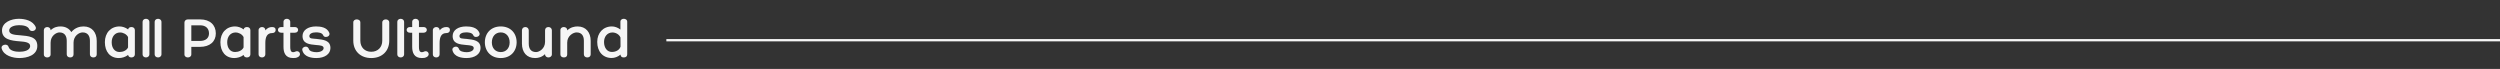 <svg xmlns="http://www.w3.org/2000/svg" width="1088" height="30" viewBox="0 0 1088 30" fill="none"><rect x="0" y="0" width="1088" height="30" fill="#333333" stroke="none"/><path d="M0.717 21.074C0.457 20.06 1.393 19.436 2.303 19.436C2.979 19.436 3.603 19.774 3.733 20.45C4.305 22.14 6.697 22.53 8.439 22.53C10.259 22.53 13.119 22.062 13.119 20.008C13.119 18.37 10.753 18.162 8.439 17.98C4.903 17.694 0.873 17.2 0.873 13.248C0.873 9.686 4.929 8.178 8.179 8.178C10.883 8.178 14.341 8.958 15.563 11.818C15.849 12.78 14.965 13.508 14.081 13.508C13.509 13.508 12.963 13.248 12.755 12.78C12.131 11.168 9.791 10.96 8.205 10.96C6.801 10.96 3.993 11.454 3.993 13.274C3.993 14.964 6.177 15.172 8.725 15.354C12.339 15.692 16.239 15.848 16.239 19.982C16.239 24.116 11.689 25.26 8.439 25.26C5.735 25.26 1.601 24.324 0.717 21.074ZM36.376 11.506C39.99 11.506 42.096 14.08 42.096 17.798V23.648C42.096 24.454 41.576 25 40.614 25C39.73 25 39.132 24.454 39.132 23.648V17.746C39.132 15.588 38.144 14.106 35.96 14.106C34.296 14.106 32.008 15.718 32.008 18.552V23.648C32.008 24.454 31.488 25 30.552 25C29.668 25 29.044 24.454 29.044 23.648V17.746C29.044 15.588 28.056 14.106 25.872 14.106C24.546 14.106 22.024 15.51 22.024 18.552V23.7C22.024 24.584 21.27 25 20.542 25C19.788 25 19.086 24.584 19.086 23.7V13.092C19.086 12.364 19.736 11.766 20.542 11.766C21.426 11.766 22.024 12.364 22.024 13.092V13.17C23.428 11.818 24.988 11.506 26.314 11.506C28.498 11.506 30.11 12.442 31.046 13.976C32.632 12 34.79 11.506 36.376 11.506ZM57.211 11.766C58.095 11.766 58.693 12.312 58.693 13.118V23.648C58.693 24.454 58.095 25 57.211 25C56.353 25 55.859 24.558 55.755 23.908C54.559 24.844 52.999 25.26 51.699 25.26C47.929 25.26 45.641 22.53 45.641 18.344C45.641 14.314 48.215 11.506 52.037 11.506C53.155 11.506 54.611 11.922 55.755 12.806C55.885 12.182 56.379 11.766 57.211 11.766ZM52.011 22.634C53.545 22.634 55.131 21.958 55.729 20.632V16.134C55.079 14.86 53.597 14.132 52.245 14.132C50.061 14.132 48.605 15.9 48.605 18.37C48.605 20.944 49.957 22.634 52.011 22.634ZM65.017 23.7C65.017 24.402 64.367 25 63.535 25C62.651 25 62.053 24.402 62.053 23.7V9.478C62.053 8.776 62.651 8.178 63.535 8.178C64.367 8.178 65.017 8.776 65.017 9.478V23.7ZM70.272 23.7C70.272 24.402 69.622 25 68.79 25C67.906 25 67.308 24.402 67.308 23.7V9.478C67.308 8.776 67.906 8.178 68.79 8.178C69.622 8.178 70.272 8.776 70.272 9.478V23.7ZM83.262 20.398V23.674C83.262 24.584 82.482 25 81.754 25C81 25 80.272 24.558 80.272 23.7V9.79C80.272 8.984 80.948 8.438 81.78 8.438H87.084C91.4 8.438 93.922 10.882 93.922 14.548C93.922 18.058 91.374 20.398 87.006 20.398H83.262ZM83.262 11.012V17.824H87.006C89.554 17.824 90.958 16.524 90.958 14.548C90.958 12.416 89.58 11.012 87.11 11.012H83.262ZM107.485 11.766C108.369 11.766 108.967 12.312 108.967 13.118V23.648C108.967 24.454 108.369 25 107.485 25C106.627 25 106.133 24.558 106.029 23.908C104.833 24.844 103.273 25.26 101.973 25.26C98.203 25.26 95.915 22.53 95.915 18.344C95.915 14.314 98.489 11.506 102.311 11.506C103.429 11.506 104.885 11.922 106.029 12.806C106.159 12.182 106.653 11.766 107.485 11.766ZM102.285 22.634C103.819 22.634 105.405 21.958 106.003 20.632V16.134C105.353 14.86 103.871 14.132 102.519 14.132C100.335 14.132 98.879 15.9 98.879 18.37C98.879 20.944 100.231 22.634 102.285 22.634ZM118.436 11.766C119.372 11.766 119.97 12.156 119.97 13.04C119.97 13.872 119.372 14.392 118.436 14.392C116.252 14.392 115.472 16.056 115.472 18.734V23.674C115.472 24.454 114.822 25 114.042 25C113.132 25 112.534 24.454 112.534 23.674V13.092C112.534 12.26 113.314 11.766 114.042 11.766C114.77 11.766 115.472 12.234 115.472 13.092V13.248C116.226 12.234 117.24 11.766 118.436 11.766ZM128.392 22.53C129.562 21.88 130.55 22.66 130.55 23.57C130.55 24.012 130.29 24.506 129.692 24.818C128.912 25.234 128.392 25.26 127.56 25.26C124.18 25.26 123.374 22.894 123.374 20.372V14.236H122.386C121.424 14.236 120.956 13.612 120.956 13.014C120.956 12.39 121.45 11.766 122.386 11.766H123.374V9.53C123.374 8.646 124.076 8.178 124.83 8.178C125.558 8.178 126.312 8.646 126.312 9.53V11.766H128.34C129.25 11.766 129.744 12.39 129.744 13.014C129.744 13.638 129.25 14.236 128.34 14.236H126.312V20.372C126.312 21.516 126.442 22.712 127.56 22.712C127.82 22.712 128.21 22.608 128.392 22.53ZM131.584 21.906C131.324 20.944 132.234 20.294 133.066 20.294C133.69 20.294 134.21 20.658 134.444 21.386C134.756 22.322 136.316 22.712 137.72 22.712C139.592 22.712 140.84 21.958 140.84 20.918C140.84 19.826 139.28 19.722 137.616 19.592C134.73 19.332 131.662 19.072 131.662 15.666C131.662 13.17 134.002 11.506 137.512 11.506C139.54 11.506 142.374 11.87 143.336 14.34C143.674 15.406 142.712 16.082 141.88 16.082C141.256 16.082 140.866 15.874 140.606 15.276C140.112 14.184 138.448 14.08 137.512 14.08C135.77 14.08 134.626 14.73 134.626 15.692C134.626 16.966 136.004 16.732 137.772 16.94C140.684 17.278 143.804 17.486 143.804 20.918C143.804 23.492 141.36 25.26 137.72 25.26C135.536 25.26 132.338 24.792 131.584 21.906ZM166.362 9.816C166.362 8.88 167.116 8.438 167.896 8.438C168.676 8.438 169.404 8.88 169.404 9.79V17.694C169.404 22.218 166.284 25.26 161.578 25.26C156.872 25.26 153.752 22.218 153.752 17.694V9.738C153.752 8.88 154.48 8.438 155.26 8.438C156.04 8.438 156.82 8.854 156.82 9.764V17.694C156.82 20.58 158.718 22.53 161.552 22.53C164.438 22.53 166.362 20.58 166.362 17.694V9.816ZM175.872 23.7C175.872 24.402 175.222 25 174.39 25C173.506 25 172.908 24.402 172.908 23.7V9.478C172.908 8.776 173.506 8.178 174.39 8.178C175.222 8.178 175.872 8.776 175.872 9.478V23.7ZM184.404 22.53C185.574 21.88 186.562 22.66 186.562 23.57C186.562 24.012 186.302 24.506 185.704 24.818C184.924 25.234 184.404 25.26 183.572 25.26C180.192 25.26 179.386 22.894 179.386 20.372V14.236H178.398C177.436 14.236 176.968 13.612 176.968 13.014C176.968 12.39 177.462 11.766 178.398 11.766H179.386V9.53C179.386 8.646 180.088 8.178 180.842 8.178C181.57 8.178 182.324 8.646 182.324 9.53V11.766H184.352C185.262 11.766 185.756 12.39 185.756 13.014C185.756 13.638 185.262 14.236 184.352 14.236H182.324V20.372C182.324 21.516 182.454 22.712 183.572 22.712C183.832 22.712 184.222 22.608 184.404 22.53ZM194.278 11.766C195.214 11.766 195.812 12.156 195.812 13.04C195.812 13.872 195.214 14.392 194.278 14.392C192.094 14.392 191.314 16.056 191.314 18.734V23.674C191.314 24.454 190.664 25 189.884 25C188.974 25 188.376 24.454 188.376 23.674V13.092C188.376 12.26 189.156 11.766 189.884 11.766C190.612 11.766 191.314 12.234 191.314 13.092V13.248C192.068 12.234 193.082 11.766 194.278 11.766ZM196.914 21.906C196.654 20.944 197.564 20.294 198.396 20.294C199.02 20.294 199.54 20.658 199.774 21.386C200.086 22.322 201.646 22.712 203.05 22.712C204.922 22.712 206.17 21.958 206.17 20.918C206.17 19.826 204.61 19.722 202.946 19.592C200.06 19.332 196.992 19.072 196.992 15.666C196.992 13.17 199.332 11.506 202.842 11.506C204.87 11.506 207.704 11.87 208.666 14.34C209.004 15.406 208.042 16.082 207.21 16.082C206.586 16.082 206.196 15.874 205.936 15.276C205.442 14.184 203.778 14.08 202.842 14.08C201.1 14.08 199.956 14.73 199.956 15.692C199.956 16.966 201.334 16.732 203.102 16.94C206.014 17.278 209.134 17.486 209.134 20.918C209.134 23.492 206.69 25.26 203.05 25.26C200.866 25.26 197.668 24.792 196.914 21.906ZM217.926 11.506C222.086 11.506 224.842 14.314 224.842 18.448C224.79 22.53 222.008 25.26 217.926 25.26C213.844 25.26 211.062 22.53 211.01 18.448C211.01 14.314 213.792 11.506 217.926 11.506ZM217.926 22.66C220.266 22.66 221.8 20.944 221.8 18.448C221.8 15.9 220.266 14.106 217.926 14.106C215.586 14.106 214.052 15.9 214.052 18.448C214.052 20.944 215.586 22.66 217.926 22.66ZM238.668 11.766C239.578 11.766 240.176 12.39 240.176 13.222V23.674C240.176 24.532 239.396 25 238.694 25C237.94 25 237.212 24.532 237.212 23.648V23.544C235.782 24.922 234.196 25.26 232.87 25.26C229.256 25.26 227.15 22.816 227.15 18.942V13.222C227.15 12.416 227.696 11.766 228.632 11.766C229.516 11.766 230.114 12.416 230.114 13.222V18.994C230.114 21.256 231.102 22.66 233.312 22.66C234.638 22.66 237.212 21.23 237.212 18.188V13.222C237.212 12.39 237.706 11.766 238.668 11.766ZM251.346 11.506C254.96 11.506 257.066 14.054 257.066 17.772V23.648C257.066 24.454 256.52 25 255.584 25C254.7 25 254.102 24.454 254.102 23.648V17.72C254.102 15.562 253.114 14.106 250.904 14.106C249.552 14.106 246.848 15.51 246.848 18.552V23.674C246.848 24.506 246.354 25 245.418 25C244.508 25 243.884 24.506 243.884 23.674V13.092C243.884 12.234 244.612 11.766 245.366 11.766C246.094 11.766 246.848 12.234 246.848 13.04V13.222C248.33 11.844 250.02 11.506 251.346 11.506ZM271.458 8.178C272.186 8.178 272.966 8.568 272.966 9.478V23.674C272.966 24.506 272.42 25 271.458 25C270.522 25 270.08 24.532 270.054 23.752C268.936 24.74 267.454 25.234 266.206 25.234C262.306 25.234 259.914 22.374 259.914 18.24C259.914 14.314 262.488 11.506 266.31 11.506C267.454 11.506 268.858 11.948 270.002 12.858V9.478C270.002 8.568 270.73 8.178 271.458 8.178ZM266.284 22.608C268 22.608 269.56 21.802 270.054 20.32L270.028 16.316C269.43 14.912 267.948 14.132 266.518 14.132C264.334 14.132 262.878 15.9 262.878 18.266C262.878 20.814 264.23 22.608 266.284 22.608Z" fill="#F5F5F5"></path><line x1="290" y1="17.5" x2="1088" y2="17.5" stroke="#F5F5F5"></line></svg>